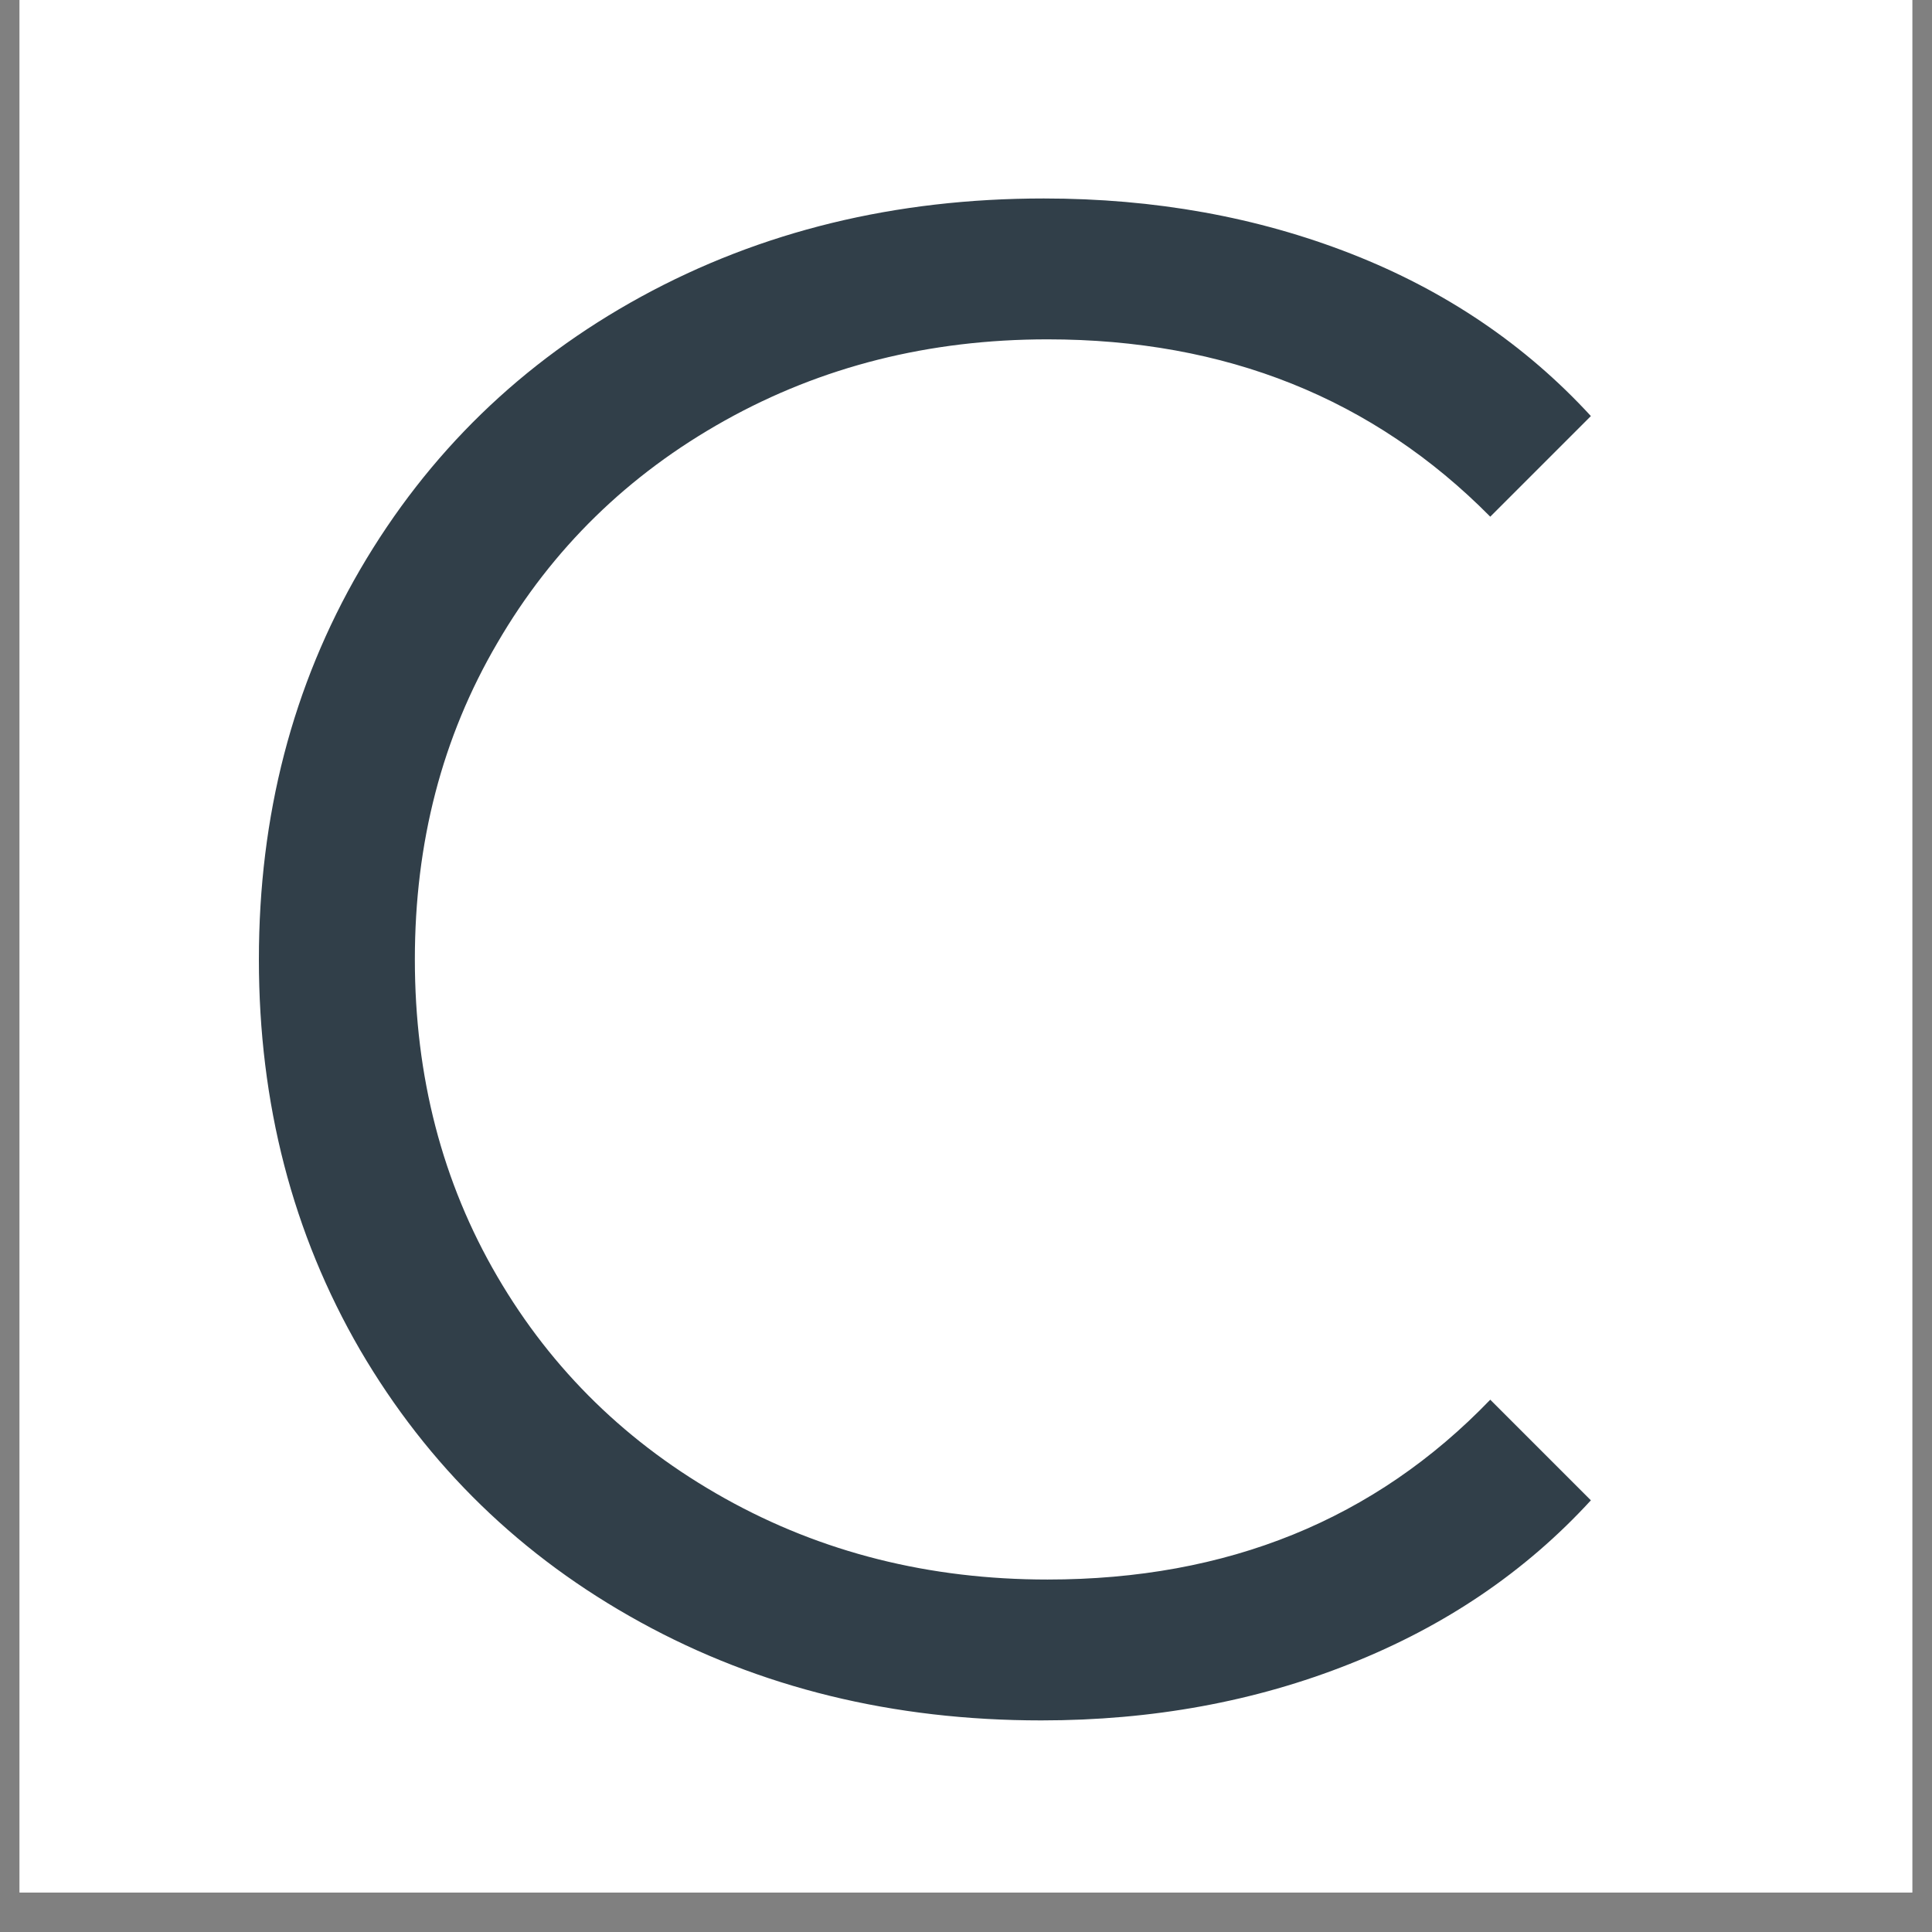 <svg version="1.0" preserveAspectRatio="xMidYMid meet" height="64" viewBox="0 0 48 48" zoomAndPan="magnify" width="64" xmlns:xlink="http://www.w3.org/1999/xlink" xmlns="http://www.w3.org/2000/svg"><rect x="0" y="0" width="48" height="48" fill="#808080" stroke="none"/><defs><g></g><clipPath id="dbd32abb53"><path clip-rule="nonzero" d="M 0.488 0 L 47.508 0 L 47.508 47.02 L 0.488 47.02 Z M 0.488 0"></path></clipPath></defs><g clip-path="url(#dbd32abb53)"><path fill-rule="nonzero" fill-opacity="1" d="M 0.488 0 L 47.512 0 L 47.512 47.02 L 0.488 47.02 Z M 0.488 0" fill="#ffffff"></path><path fill-rule="nonzero" fill-opacity="1" d="M 0.488 0 L 47.512 0 L 47.512 47.02 L 0.488 47.02 Z M 0.488 0" fill="#ffffff"></path></g><g fill-opacity="1" fill="#313f49"><g transform="translate(3.666, 42.431)"><g><path d="M 22.203 0.312 C 18.523 0.312 15.207 -0.5 12.25 -2.125 C 9.289 -3.75 6.969 -6.004 5.281 -8.891 C 3.602 -11.785 2.766 -15.02 2.766 -18.594 C 2.766 -22.164 3.602 -25.395 5.281 -28.281 C 6.969 -31.176 9.297 -33.438 12.266 -35.062 C 15.242 -36.688 18.578 -37.5 22.266 -37.5 C 25.023 -37.5 27.57 -37.039 29.906 -36.125 C 32.25 -35.207 34.234 -33.863 35.859 -32.094 L 33.359 -29.594 C 30.453 -32.531 26.785 -34 22.359 -34 C 19.422 -34 16.75 -33.328 14.344 -31.984 C 11.938 -30.641 10.051 -28.797 8.688 -26.453 C 7.32 -24.117 6.641 -21.5 6.641 -18.594 C 6.641 -15.688 7.32 -13.062 8.688 -10.719 C 10.051 -8.383 11.938 -6.547 14.344 -5.203 C 16.75 -3.859 19.422 -3.188 22.359 -3.188 C 26.828 -3.188 30.492 -4.676 33.359 -7.656 L 35.859 -5.156 C 34.234 -3.383 32.238 -2.031 29.875 -1.094 C 27.52 -0.156 24.961 0.312 22.203 0.312 Z M 22.203 0.312"></path></g></g></g></svg>
